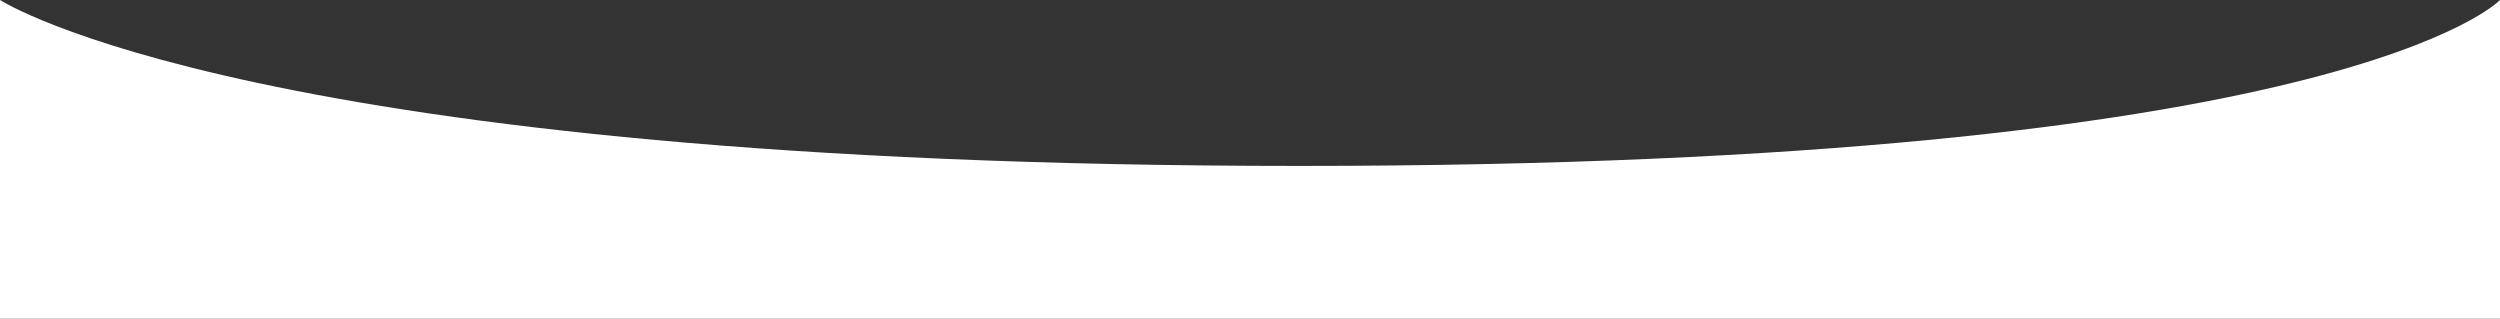 <?xml version="1.0" encoding="UTF-8"?> <svg xmlns="http://www.w3.org/2000/svg" width="2275" height="290" viewBox="0 0 2275 290" fill="none"><rect x="0" y="0" width="2275" height="290" fill="#333333" stroke="none"/> <path fill-rule="evenodd" clip-rule="evenodd" d="M2275 0C2275 0 2133.6 151 1182.53 151C231.45 151 0 0 0 0V290H2275V0Z" fill="white"></path> </svg> 
